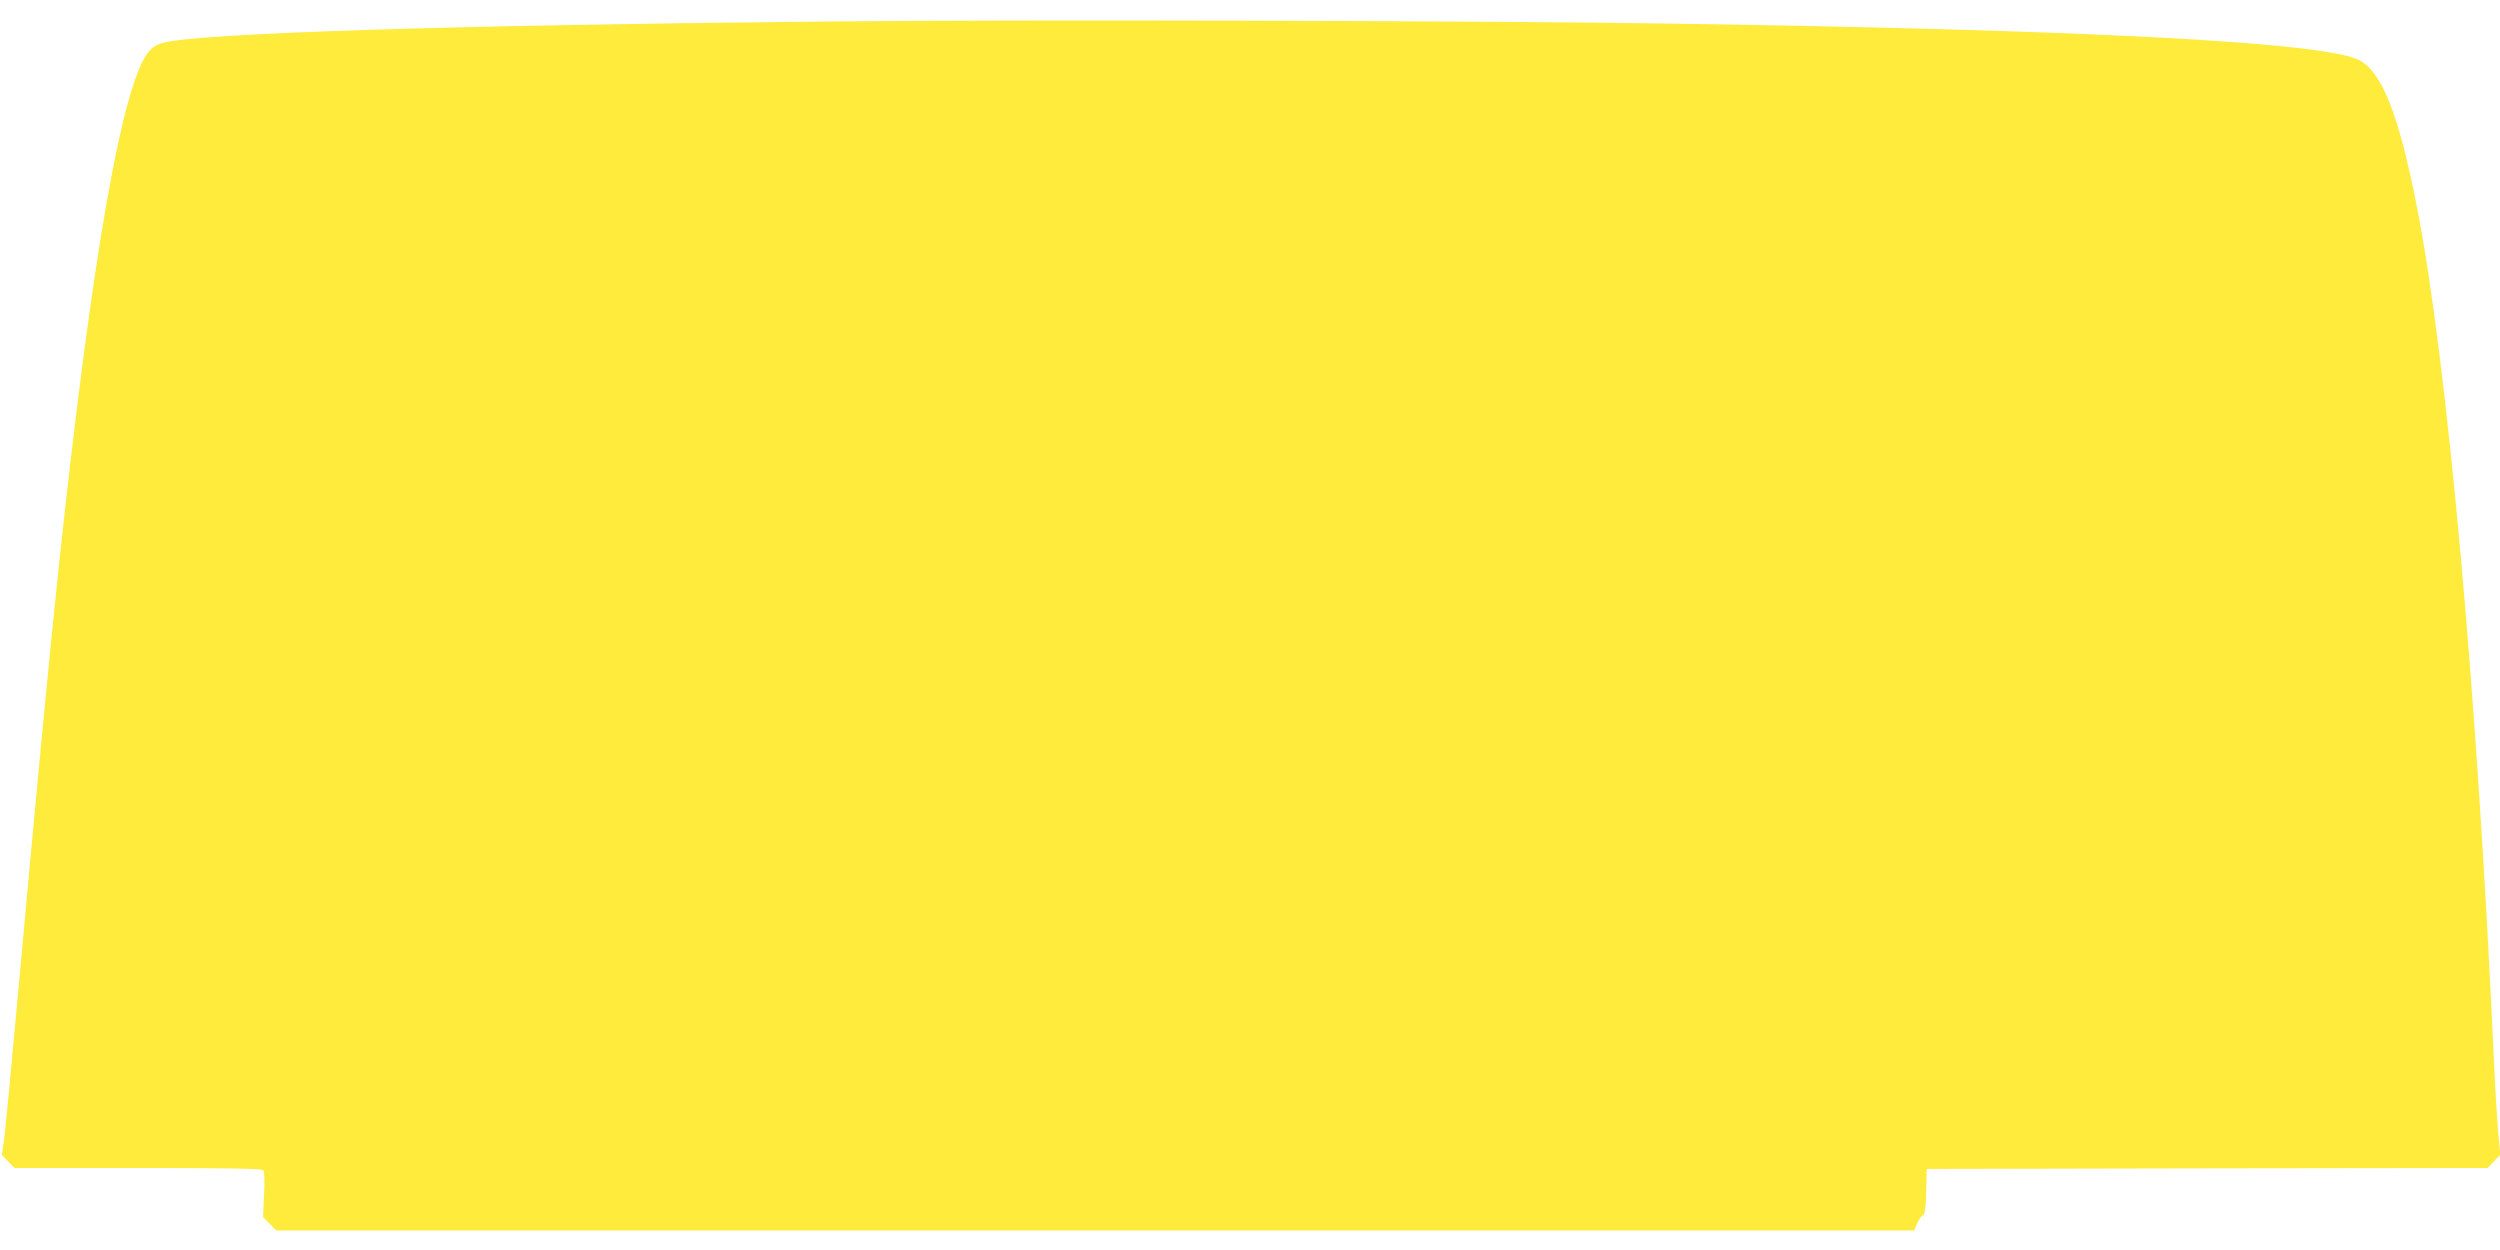 <?xml version="1.0" standalone="no"?>
<!DOCTYPE svg PUBLIC "-//W3C//DTD SVG 20010904//EN"
 "http://www.w3.org/TR/2001/REC-SVG-20010904/DTD/svg10.dtd">
<svg version="1.0" xmlns="http://www.w3.org/2000/svg"
 width="1280pt" height="640pt" viewBox="0 0 1280 640"
 preserveAspectRatio="xMidYMid meet">
<g transform="translate(0,640) scale(0.1,-0.1)"
fill="#ffeb3b" stroke="none">
<path d="M4240 6290 c-1950 -19 -3226 -60 -3410 -110 -20 -5 -48 -22 -62 -37
-138 -145 -296 -1041 -468 -2653 -45 -420 -122 -1232 -200 -2095 -39 -429 -75
-809 -81 -844 l-10 -64 33 -34 32 -33 631 0 c433 0 634 -3 642 -11 7 -7 9 -51
5 -125 l-5 -115 34 -35 33 -34 4193 0 4194 0 14 34 c8 19 21 39 30 43 11 7 15
35 17 123 l3 115 1436 3 1435 2 33 34 33 34 -11 108 c-5 60 -15 217 -21 349
-85 1890 -240 3605 -396 4399 -93 474 -181 694 -299 750 -191 91 -1401 154
-3575 186 -961 14 -3288 20 -4260 10z"/>
</g>
</svg>

